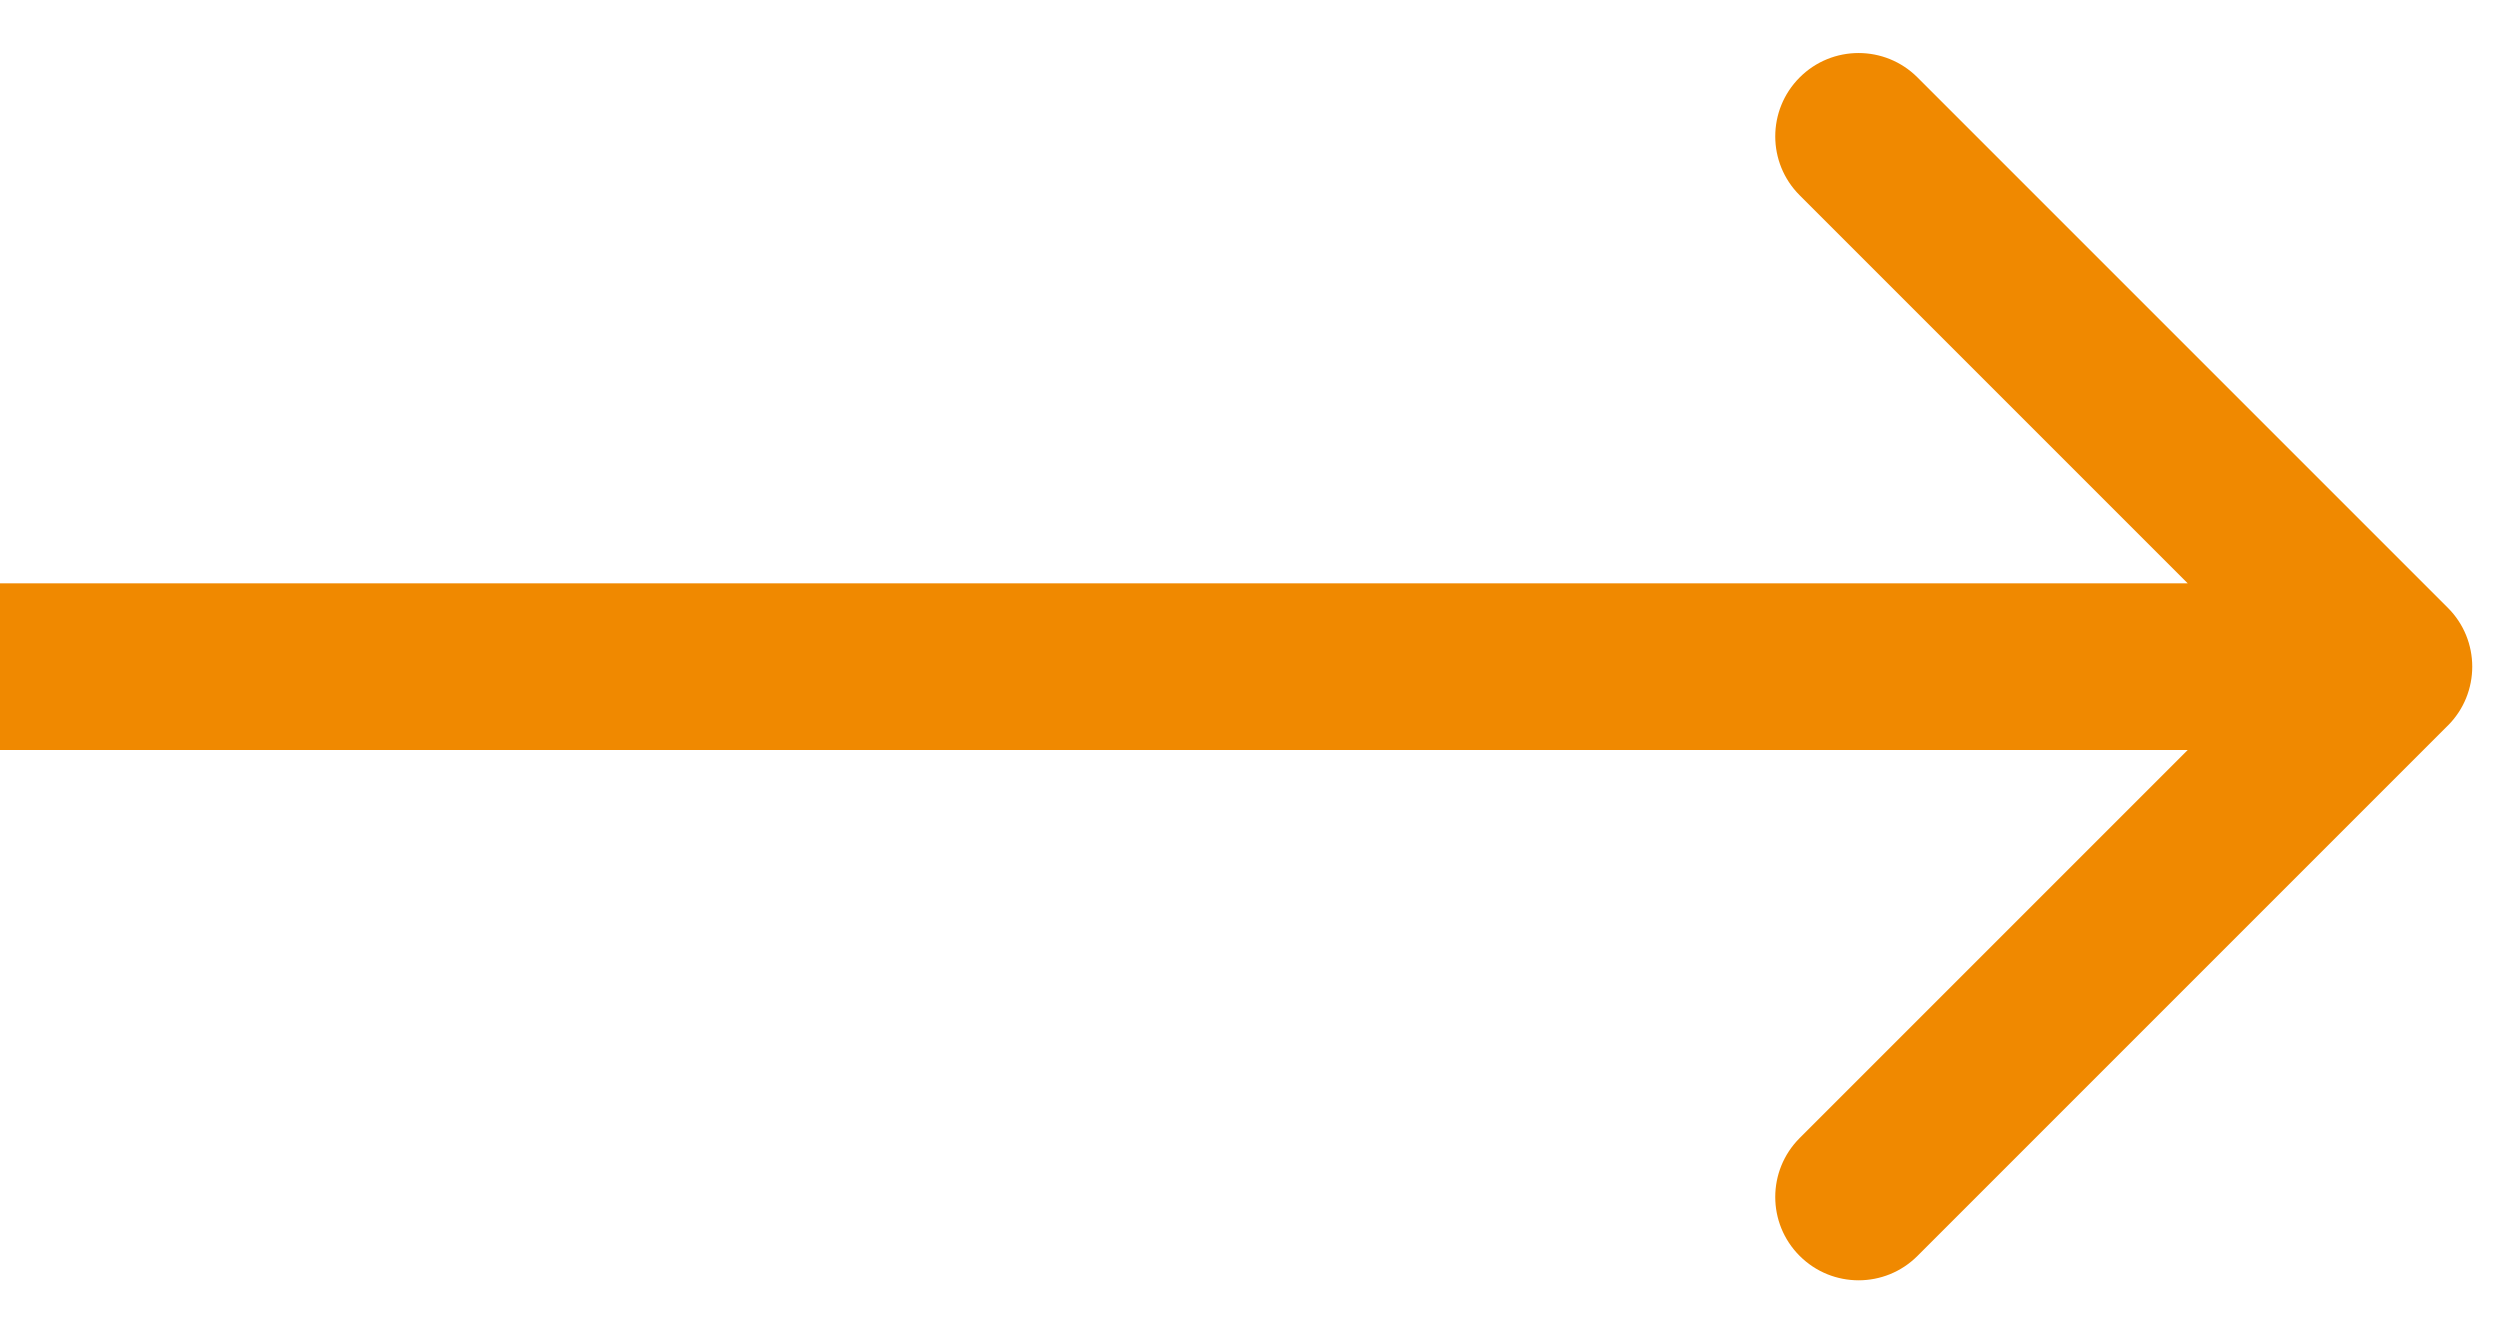 <svg width="45" height="24" fill="none" xmlns="http://www.w3.org/2000/svg">
  <path d="M44.061 13.061c.586-.586.586-1.536 0-2.121l-9.546-9.546c-.586-.586-1.536-.586-2.121 0-.586.586-.586 1.536 0 2.121L40.879 12l-8.485 8.485c-.586.586-.586 1.536 0 2.121.586.586 1.536.586 2.121 0l9.546-9.546ZM0 13.5h43v-3H0v3Z" fill="#F08900"/>
</svg>
